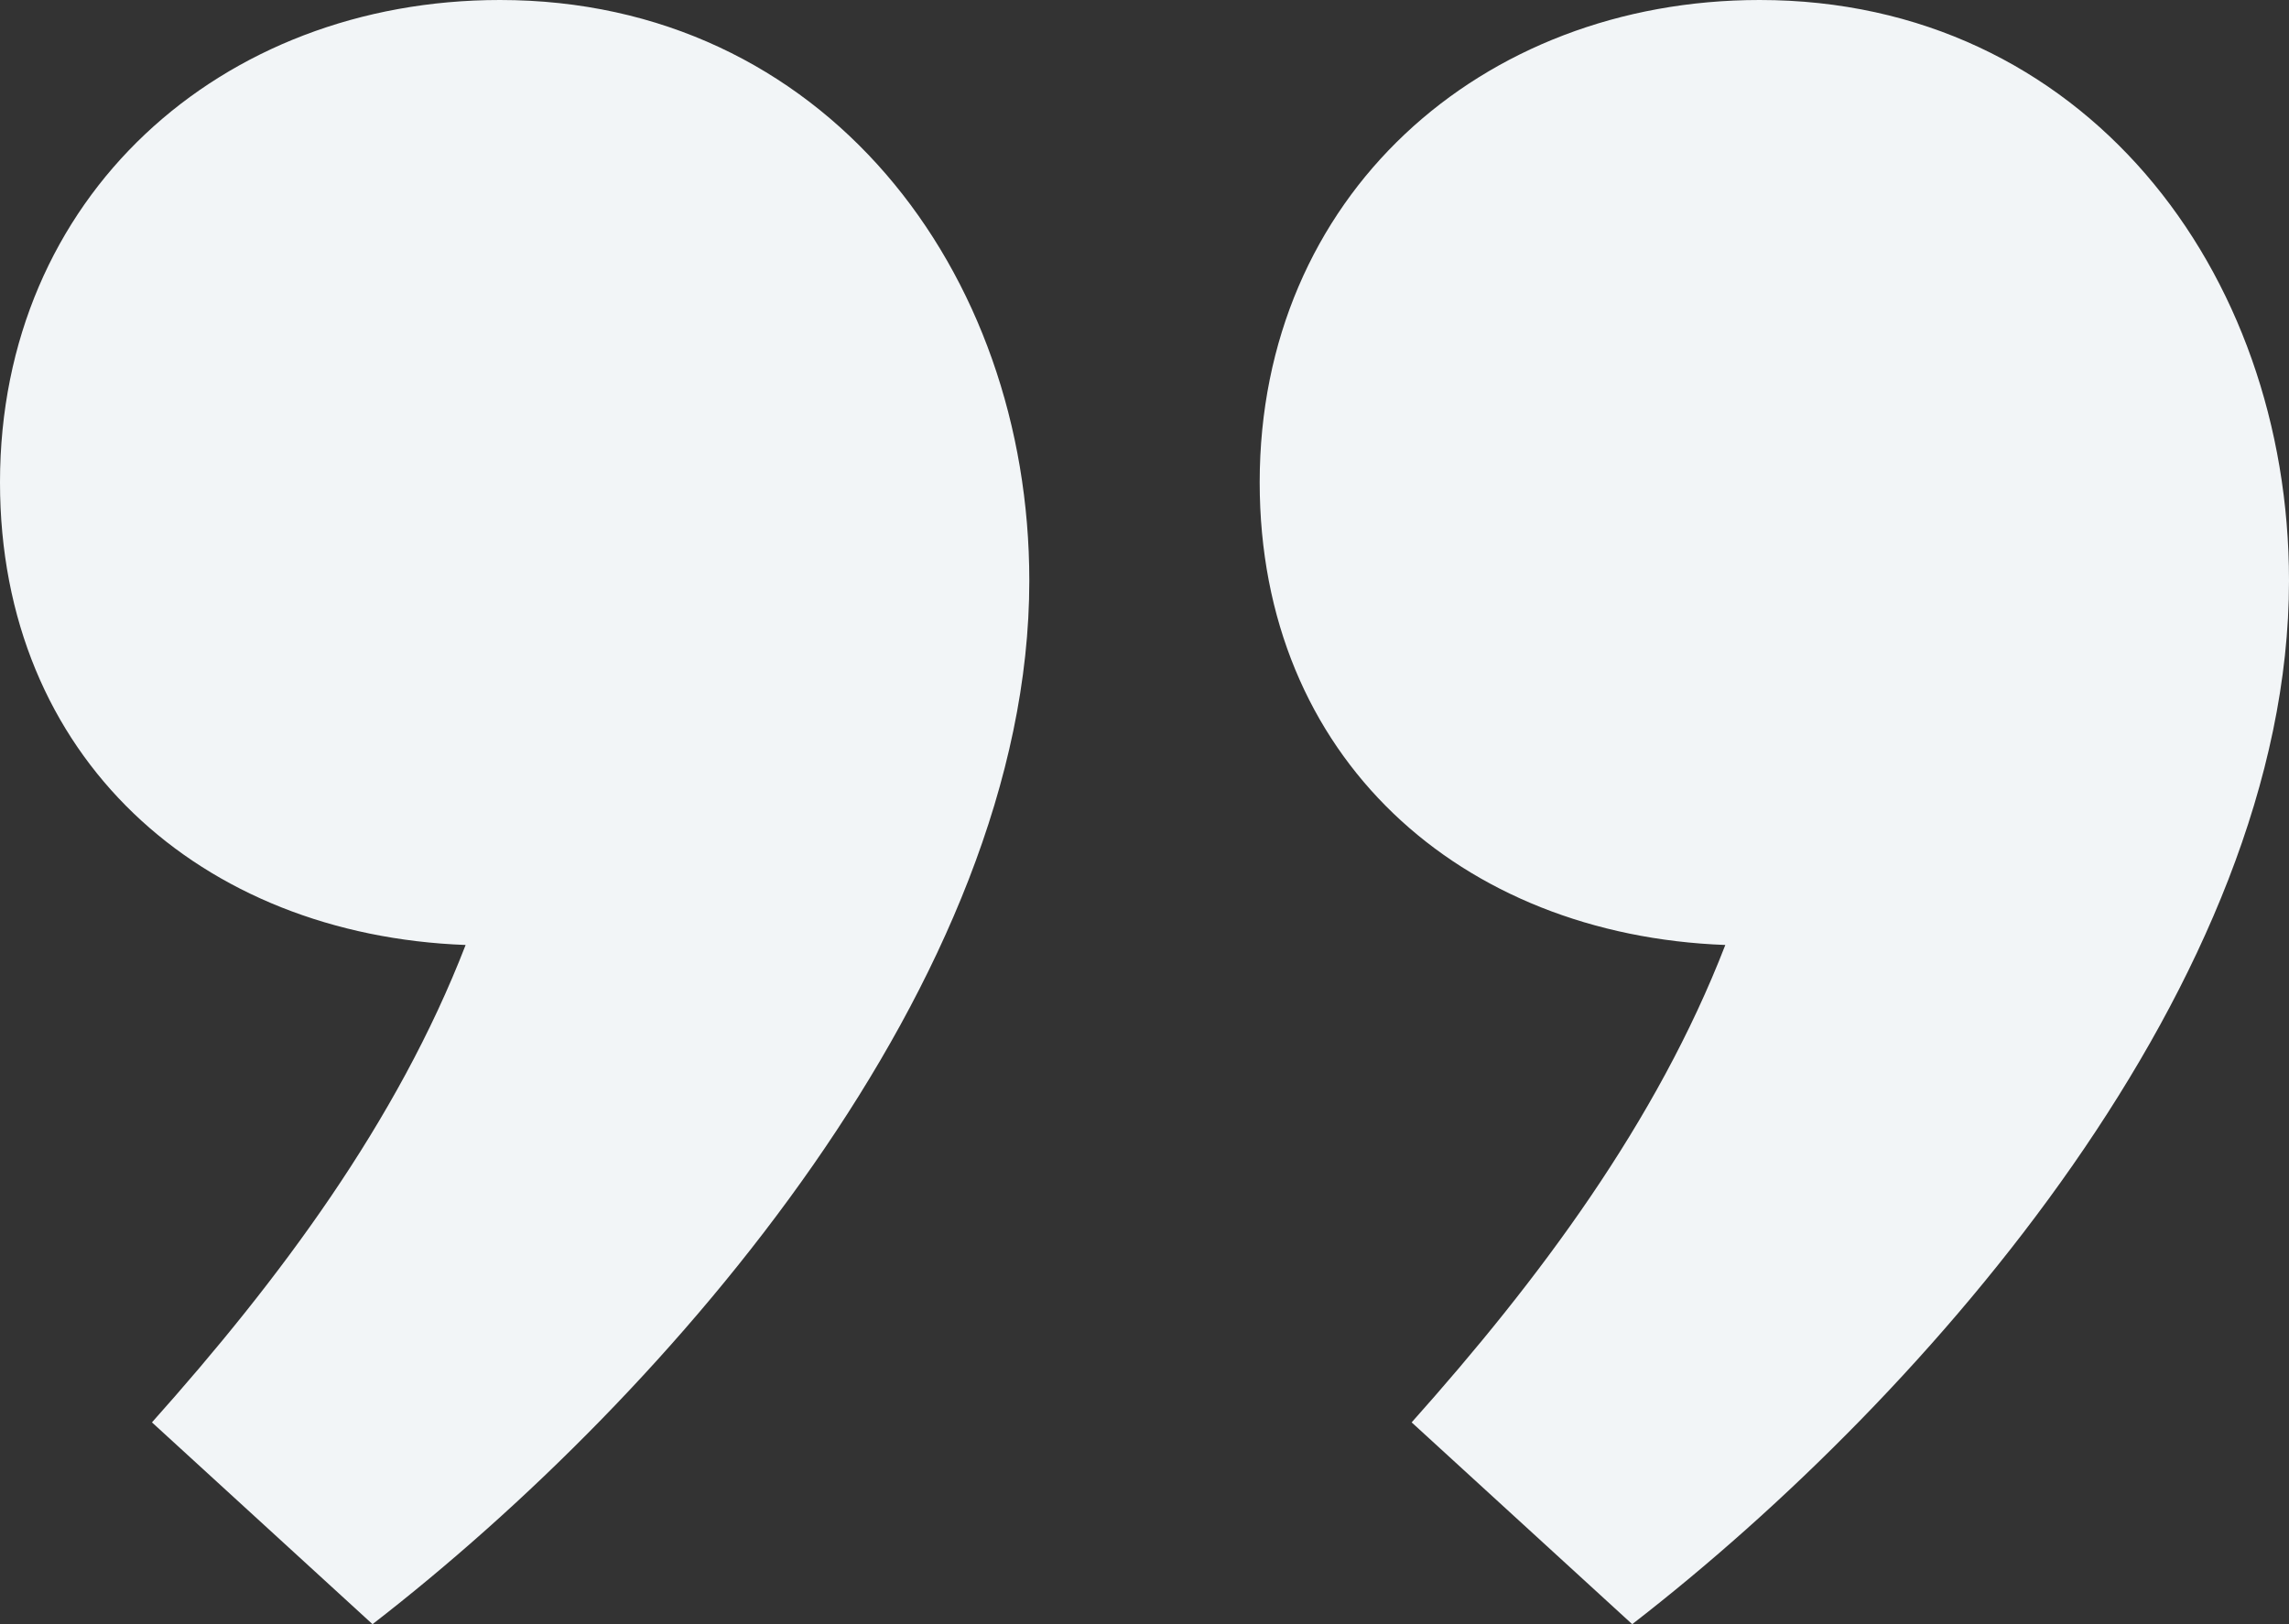 <svg xmlns="http://www.w3.org/2000/svg" width="62" height="44" viewBox="0 0 62 44" fill="none">
<rect x="0" y="0" width="62" height="44" fill="#333333" stroke="none"/>
<path d="M44.21 44L38.236 38.533C41.687 34.667 44.874 30.4 46.732 25.6C39.563 25.333 34.12 20.533 34.12 13.067C34.12 5.333 40.094 0 47.662 0C56.424 0 62 7.333 62 15.733C62 26.533 52.308 37.733 44.21 44ZM10.09 44L4.116 38.533C7.567 34.667 10.754 30.4 12.612 25.6C5.443 25.333 0 20.533 0 13.067C0 5.333 5.974 0 13.542 0C22.304 0 27.88 7.333 27.88 15.733C27.88 26.533 18.188 37.733 10.09 44Z" fill="#F2F5F7"/>
</svg>